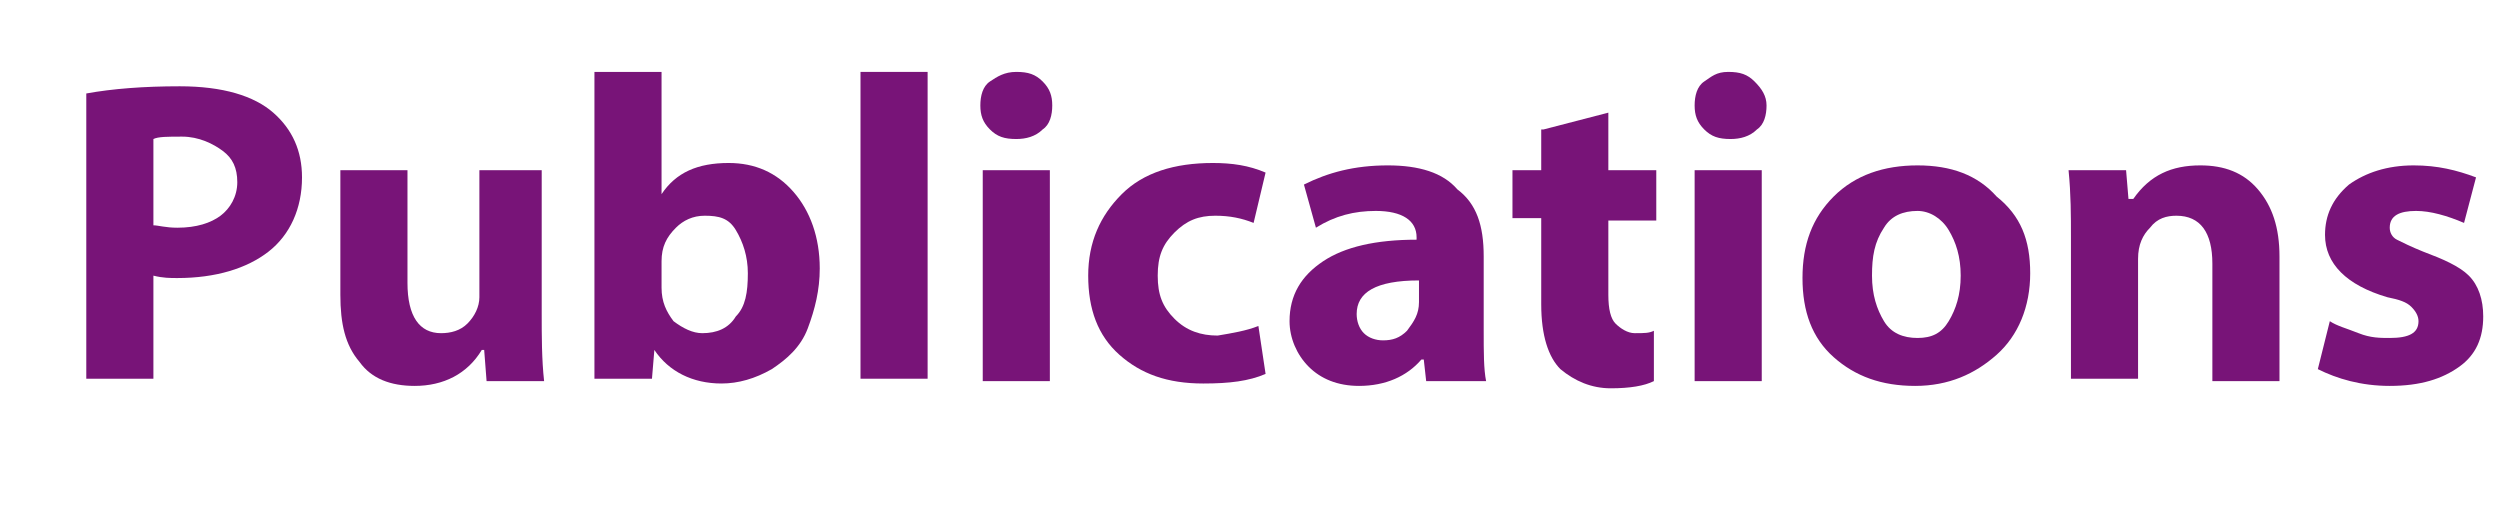 <?xml version="1.0" encoding="utf-8"?>
<!-- Generator: Adobe Illustrator 20.0.0, SVG Export Plug-In . SVG Version: 6.00 Build 0)  -->
<svg version="1.1" id="Layer_1" xmlns="http://www.w3.org/2000/svg" xmlns:xlink="http://www.w3.org/1999/xlink" x="0px" y="0px"
	 viewBox="0 0 104.3 21.3" enable-background="new 0 0 104.3 21.3" xml:space="preserve">
<g>
	<path fill="#197D19" d="M-320.7,3.7h2.8v4.7h4.8V3.7h2.8v12.1h-2.8v-5.1h-4.8v5.1h-2.8V3.7z"/>
	<path fill="#197D19" d="M-299.1,11.4c0,1.4-0.5,2.6-1.4,3.4c-0.9,0.8-2,1.3-3.4,1.3c-1.4,0-2.5-0.4-3.4-1.2s-1.3-1.9-1.3-3.3
		c0-1.4,0.4-2.5,1.3-3.4c0.9-0.9,2.1-1.3,3.5-1.3c1.4,0,2.5,0.4,3.3,1.3C-299.5,9-299.1,10-299.1,11.4z M-305.7,11.5
		c0,0.8,0.2,1.4,0.5,1.9s0.8,0.7,1.4,0.7c0.6,0,1-0.2,1.3-0.7c0.3-0.5,0.5-1.1,0.5-1.9c0-0.8-0.2-1.4-0.5-1.9
		c-0.3-0.5-0.8-0.7-1.3-0.7c-0.6,0-1.1,0.2-1.4,0.7C-305.6,10.1-305.7,10.7-305.7,11.5z"/>
	<path fill="#197D19" d="M-297.4,15.9v-6c0-0.9,0-1.8-0.1-2.8h2.3l0.1,1.2h0.1c0.6-0.9,1.5-1.4,2.7-1.4c0.6,0,1.1,0.1,1.5,0.4
		s0.8,0.7,1,1.1h0c0.7-1,1.7-1.5,2.9-1.5c0.9,0,1.7,0.3,2.2,1c0.5,0.7,0.8,1.6,0.8,2.9v5.1h-2.7v-4.7c0-1.4-0.5-2-1.4-2
		c-0.4,0-0.7,0.2-1,0.5c-0.3,0.3-0.4,0.7-0.4,1.2v5.1h-2.7V11c0-0.6-0.1-1.1-0.3-1.4s-0.6-0.5-1-0.5c-0.4,0-0.7,0.2-1,0.5
		c-0.3,0.3-0.4,0.7-0.4,1.2v5.1H-297.4z"/>
	<path fill="#197D19" d="M-273.6,12.3h-5.8c0,0.5,0.3,0.9,0.8,1.2s1.1,0.4,1.8,0.4c0.9,0,1.8-0.1,2.5-0.4l0.4,1.9
		c-0.9,0.4-2,0.6-3.3,0.6c-1.5,0-2.7-0.4-3.5-1.2c-0.9-0.8-1.3-1.9-1.3-3.3c0-1.3,0.4-2.4,1.2-3.3c0.8-0.9,1.9-1.4,3.3-1.4
		c1.3,0,2.3,0.4,3,1.2c0.7,0.8,1.1,1.9,1.1,3.2C-273.5,11.7-273.5,12.1-273.6,12.3z M-279.4,10.4h3.4c0-0.4-0.1-0.8-0.4-1.2
		c-0.2-0.4-0.7-0.6-1.2-0.6c-0.5,0-0.9,0.2-1.2,0.5C-279.2,9.5-279.4,9.9-279.4,10.4z"/>
</g>
<g>
	<path fill="#7D1919" d="M-254.3,15.9v-12c1-0.2,2.3-0.3,3.8-0.3c1.8,0,3.2,0.3,4,0.9c0.8,0.6,1.2,1.5,1.2,2.6
		c0,0.7-0.2,1.3-0.6,1.8c-0.4,0.5-0.9,0.9-1.6,1.1v0.1c0.8,0.3,1.3,1,1.6,2.2c0.6,2.2,1,3.3,1,3.5h-2.8c-0.2-0.5-0.5-1.4-0.9-2.8
		c-0.2-0.7-0.4-1.2-0.7-1.5s-0.8-0.4-1.4-0.4h-0.9v4.8H-254.3z M-251.5,5.8v3.3h1.2c0.7,0,1.2-0.2,1.6-0.5c0.4-0.3,0.6-0.7,0.6-1.3
		c0-0.5-0.2-0.9-0.5-1.2c-0.4-0.3-0.9-0.4-1.5-0.4C-250.9,5.7-251.3,5.7-251.5,5.8z"/>
	<path fill="#7D1919" d="M-235.5,12.3h-5.8c0,0.5,0.3,0.9,0.8,1.2s1.1,0.4,1.8,0.4c0.9,0,1.8-0.1,2.5-0.4l0.4,1.9
		c-0.9,0.4-2,0.6-3.3,0.6c-1.5,0-2.7-0.4-3.5-1.2c-0.9-0.8-1.3-1.9-1.3-3.3c0-1.3,0.4-2.4,1.2-3.3c0.8-0.9,1.9-1.4,3.3-1.4
		c1.3,0,2.3,0.4,3,1.2c0.7,0.8,1.1,1.9,1.1,3.2C-235.3,11.7-235.4,12.1-235.5,12.3z M-241.3,10.4h3.4c0-0.4-0.1-0.8-0.4-1.2
		c-0.2-0.4-0.7-0.6-1.2-0.6c-0.5,0-0.9,0.2-1.2,0.5C-241,9.5-241.2,9.9-241.3,10.4z"/>
	<path fill="#7D1919" d="M-234.2,15.4l0.5-2c0.3,0.2,0.7,0.3,1.2,0.5c0.5,0.1,0.9,0.2,1.3,0.2c0.8,0,1.2-0.2,1.2-0.7
		c0-0.2-0.1-0.4-0.3-0.6c-0.2-0.1-0.5-0.3-1-0.4c-1.7-0.5-2.6-1.4-2.6-2.6c0-0.8,0.3-1.5,1-2.1c0.7-0.5,1.6-0.8,2.7-0.8
		c1,0,1.8,0.2,2.6,0.5l-0.5,1.9c-0.7-0.3-1.4-0.5-2-0.5c-0.7,0-1.1,0.2-1.1,0.7c0,0.2,0.1,0.4,0.3,0.5s0.6,0.3,1.1,0.5
		c0.8,0.3,1.5,0.6,1.9,1s0.6,1,0.6,1.7c0,0.9-0.3,1.6-1,2.1c-0.7,0.5-1.6,0.8-2.9,0.8C-232.4,16.1-233.4,15.8-234.2,15.4z"/>
	<path fill="#7D1919" d="M-217.7,12.3h-5.8c0,0.5,0.3,0.9,0.8,1.2s1.1,0.4,1.8,0.4c0.9,0,1.8-0.1,2.5-0.4l0.4,1.9
		c-0.9,0.4-2,0.6-3.3,0.6c-1.5,0-2.7-0.4-3.5-1.2c-0.9-0.8-1.3-1.9-1.3-3.3c0-1.3,0.4-2.4,1.2-3.3c0.8-0.9,1.9-1.4,3.3-1.4
		c1.3,0,2.3,0.4,3,1.2c0.7,0.8,1.1,1.9,1.1,3.2C-217.6,11.7-217.6,12.1-217.7,12.3z M-223.6,10.4h3.4c0-0.4-0.1-0.8-0.4-1.2
		c-0.2-0.4-0.7-0.6-1.2-0.6c-0.5,0-0.9,0.2-1.2,0.5C-223.3,9.5-223.5,9.9-223.6,10.4z"/>
	<path fill="#7D1919" d="M-208.4,10.7v3.1c0,0.9,0,1.6,0.1,2.1h-2.5L-211,15h-0.1c-0.6,0.7-1.5,1.1-2.6,1.1c-0.9,0-1.6-0.3-2.1-0.8
		s-0.8-1.2-0.8-1.9c0-1.1,0.5-1.9,1.4-2.5c0.9-0.6,2.2-0.9,3.9-0.9V9.9c0-0.7-0.6-1.1-1.7-1.1c-0.9,0-1.7,0.2-2.5,0.7l-0.5-1.8
		c1-0.5,2.1-0.8,3.5-0.8c1.3,0,2.3,0.3,2.9,1C-208.8,8.5-208.4,9.4-208.4,10.7z M-211.1,12.6v-0.9c-1.8,0-2.6,0.5-2.6,1.4
		c0,0.3,0.1,0.6,0.3,0.8c0.2,0.2,0.5,0.3,0.8,0.3c0.4,0,0.7-0.1,1-0.4C-211.3,13.4-211.1,13.1-211.1,12.6z"/>
	<path fill="#7D1919" d="M-206.2,15.9V10c0-1.3,0-2.3-0.1-2.9h2.4l0.1,1.7h0.1c0.2-0.6,0.6-1.1,1-1.4c0.5-0.3,0.9-0.5,1.4-0.5
		c0.3,0,0.5,0,0.6,0.1v2.6c-0.2-0.1-0.5-0.1-0.8-0.1c-0.5,0-1,0.1-1.4,0.4s-0.6,0.8-0.6,1.5v4.4H-206.2z"/>
	<path fill="#7D1919" d="M-192.8,13.6l0.3,2c-0.7,0.3-1.5,0.4-2.6,0.4c-1.5,0-2.6-0.4-3.5-1.2c-0.9-0.8-1.3-1.9-1.3-3.3
		s0.5-2.5,1.4-3.4c0.9-0.9,2.2-1.3,3.8-1.3c0.8,0,1.5,0.1,2.2,0.4l-0.5,2.1c-0.5-0.2-1-0.3-1.6-0.3c-0.7,0-1.3,0.2-1.8,0.7
		s-0.7,1-0.7,1.8c0,0.8,0.2,1.3,0.7,1.8s1.1,0.7,1.8,0.7C-193.9,13.9-193.3,13.8-192.8,13.6z"/>
	<path fill="#7D1919" d="M-190.9,15.9V3h2.8v5.1h0c0.3-0.4,0.6-0.7,1.1-0.9c0.5-0.2,0.9-0.4,1.5-0.4c1,0,1.8,0.3,2.3,1
		c0.6,0.7,0.9,1.6,0.9,2.9v5.1h-2.8v-4.8c0-1.3-0.5-2-1.5-2c-0.4,0-0.8,0.1-1.1,0.4c-0.3,0.3-0.5,0.7-0.5,1.1v5.2H-190.9z"/>
</g>
<g>
	<path fill="#1E739B" d="M-161.6,15.9v-12c1.1-0.2,2.4-0.3,3.9-0.3c1.8,0,3.1,0.4,3.9,1.1c0.8,0.7,1.2,1.6,1.2,2.7
		c0,1.3-0.5,2.4-1.4,3.1c-0.9,0.7-2.2,1.1-3.8,1.1c-0.3,0-0.6,0-1-0.1v4.3H-161.6z M-158.8,5.8v3.6c0.2,0,0.5,0.1,1,0.1
		c0.8,0,1.4-0.2,1.8-0.5c0.4-0.3,0.7-0.8,0.7-1.4c0-0.6-0.2-1-0.6-1.3s-0.9-0.5-1.6-0.5C-158.2,5.7-158.6,5.7-158.8,5.8z"/>
	<path fill="#1E739B" d="M-143.4,12.3h-5.8c0,0.5,0.3,0.9,0.8,1.2s1.1,0.4,1.8,0.4c0.9,0,1.8-0.1,2.5-0.4l0.4,1.9
		c-0.9,0.4-2,0.6-3.3,0.6c-1.5,0-2.7-0.4-3.5-1.2c-0.9-0.8-1.3-1.9-1.3-3.3c0-1.3,0.4-2.4,1.2-3.3c0.8-0.9,1.9-1.4,3.3-1.4
		c1.3,0,2.3,0.4,3,1.2c0.7,0.8,1.1,1.9,1.1,3.2C-143.3,11.7-143.4,12.1-143.4,12.3z M-149.3,10.4h3.4c0-0.4-0.1-0.8-0.4-1.2
		c-0.2-0.4-0.7-0.6-1.2-0.6c-0.5,0-0.9,0.2-1.2,0.5C-149,9.5-149.2,9.9-149.3,10.4z"/>
	<path fill="#1E739B" d="M-132.7,11.4c0,1.4-0.5,2.6-1.4,3.4c-0.9,0.8-2,1.3-3.4,1.3c-1.4,0-2.5-0.4-3.4-1.2s-1.3-1.9-1.3-3.3
		c0-1.4,0.4-2.5,1.3-3.4c0.9-0.9,2.1-1.3,3.5-1.3c1.4,0,2.5,0.4,3.3,1.3C-133.2,9-132.7,10-132.7,11.4z M-139.4,11.5
		c0,0.8,0.2,1.4,0.5,1.9s0.8,0.7,1.4,0.7c0.6,0,1-0.2,1.3-0.7c0.3-0.5,0.5-1.1,0.5-1.9c0-0.8-0.2-1.4-0.5-1.9
		c-0.3-0.5-0.8-0.7-1.3-0.7c-0.6,0-1.1,0.2-1.4,0.7C-139.2,10.1-139.4,10.7-139.4,11.5z"/>
	<path fill="#1E739B" d="M-131,19.4V10c0-0.9,0-1.9-0.1-3h2.4l0.1,1.3c0.7-1,1.8-1.5,3.1-1.5c1,0,1.9,0.4,2.7,1.2
		c0.7,0.8,1.1,1.9,1.1,3.2c0,1.5-0.4,2.6-1.2,3.5s-1.8,1.3-2.9,1.3c-0.5,0-1-0.1-1.4-0.3c-0.4-0.2-0.8-0.4-1-0.8h0v4.4H-131z
		 M-128.2,10.9V12c0,0.4,0.1,0.7,0.2,1c0.1,0.3,0.3,0.5,0.6,0.7c0.3,0.2,0.6,0.3,0.9,0.3c0.6,0,1.1-0.2,1.4-0.7
		c0.4-0.4,0.5-1,0.5-1.8c0-0.7-0.2-1.3-0.5-1.8c-0.3-0.4-0.8-0.7-1.4-0.7c-0.5,0-0.9,0.2-1.3,0.5C-128,9.9-128.2,10.4-128.2,10.9z"
		/>
	<path fill="#1E739B" d="M-119.9,15.9V3h2.8v12.8H-119.9z"/>
	<path fill="#1E739B" d="M-106.9,12.3h-5.8c0,0.5,0.3,0.9,0.8,1.2s1.1,0.4,1.8,0.4c0.9,0,1.8-0.1,2.5-0.4l0.4,1.9
		c-0.9,0.4-2,0.6-3.3,0.6c-1.5,0-2.7-0.4-3.5-1.2c-0.9-0.8-1.3-1.9-1.3-3.3c0-1.3,0.4-2.4,1.2-3.3c0.8-0.9,1.9-1.4,3.3-1.4
		c1.3,0,2.3,0.4,3,1.2c0.7,0.8,1.1,1.9,1.1,3.2C-106.8,11.7-106.9,12.1-106.9,12.3z M-112.8,10.4h3.4c0-0.4-0.1-0.8-0.4-1.2
		c-0.2-0.4-0.7-0.6-1.2-0.6c-0.5,0-0.9,0.2-1.2,0.5C-112.5,9.5-112.7,9.9-112.8,10.4z"/>
</g>
<g>
	<path fill="#7D7D19" d="M-81.7,3.7h2.8v12.1h-2.8V3.7z"/>
	<path fill="#7D7D19" d="M-76.6,15.9v-6c0-0.9,0-1.8-0.1-2.8h2.3l0.1,1.2h0.1c0.6-0.9,1.5-1.4,2.7-1.4c0.6,0,1.1,0.1,1.5,0.4
		s0.8,0.7,1,1.1h0c0.7-1,1.7-1.5,2.9-1.5c0.9,0,1.7,0.3,2.2,1c0.5,0.7,0.8,1.6,0.8,2.9v5.1h-2.7v-4.7c0-1.4-0.5-2-1.4-2
		c-0.4,0-0.7,0.2-1,0.5c-0.3,0.3-0.4,0.7-0.4,1.2v5.1h-2.7V11c0-0.6-0.1-1.1-0.3-1.4s-0.6-0.5-1-0.5c-0.4,0-0.7,0.2-1,0.5
		c-0.3,0.3-0.4,0.7-0.4,1.2v5.1H-76.6z"/>
	<path fill="#7D7D19" d="M-53.2,10.7v3.1c0,0.9,0,1.6,0.1,2.1h-2.5l-0.2-0.9h-0.1c-0.6,0.7-1.5,1.1-2.6,1.1c-0.9,0-1.6-0.3-2.1-0.8
		s-0.8-1.2-0.8-1.9c0-1.1,0.5-1.9,1.4-2.5C-59,10.3-57.7,10-56,10V9.9c0-0.7-0.6-1.1-1.7-1.1c-0.9,0-1.7,0.2-2.5,0.7l-0.5-1.8
		c1-0.5,2.1-0.8,3.5-0.8c1.3,0,2.3,0.3,2.9,1C-53.6,8.5-53.2,9.4-53.2,10.7z M-55.9,12.6v-0.9c-1.8,0-2.6,0.5-2.6,1.4
		c0,0.3,0.1,0.6,0.3,0.8c0.2,0.2,0.5,0.3,0.8,0.3c0.4,0,0.7-0.1,1-0.4C-56.1,13.4-55.9,13.1-55.9,12.6z"/>
	<path fill="#7D7D19" d="M-42.4,9.7v4.9c0,1.7-0.4,3-1.2,3.8c-0.8,0.8-2.1,1.3-3.8,1.3c-1.3,0-2.4-0.2-3.3-0.7l0.6-2.1
		c0.8,0.5,1.7,0.7,2.6,0.7c0.7,0,1.3-0.2,1.7-0.6c0.4-0.4,0.6-1,0.6-1.7v-0.6h0c-0.6,0.8-1.4,1.2-2.5,1.2c-1.1,0-2-0.4-2.7-1.2
		c-0.7-0.8-1.1-1.8-1.1-3.1c0-1.4,0.4-2.5,1.2-3.3c0.8-0.9,1.8-1.3,2.9-1.3c1.1,0,2,0.4,2.5,1.3h0l0.1-1.1h2.4
		C-42.4,7.7-42.4,8.6-42.4,9.7z M-45.2,11.9v-1.2c0-0.5-0.1-0.9-0.4-1.3s-0.7-0.5-1.2-0.5c-0.5,0-1,0.2-1.3,0.7
		c-0.4,0.4-0.5,1.1-0.5,1.8c0,0.7,0.2,1.2,0.5,1.7c0.3,0.4,0.8,0.7,1.4,0.7c0.4,0,0.7-0.1,1.1-0.4C-45.4,13-45.2,12.6-45.2,11.9z"/>
	<path fill="#7D7D19" d="M-32.2,12.3h-5.8c0,0.5,0.3,0.9,0.8,1.2s1.1,0.4,1.8,0.4c0.9,0,1.8-0.1,2.5-0.4l0.4,1.9
		c-0.9,0.4-2,0.6-3.3,0.6c-1.5,0-2.7-0.4-3.5-1.2c-0.9-0.8-1.3-1.9-1.3-3.3c0-1.3,0.4-2.4,1.2-3.3c0.8-0.9,1.9-1.4,3.3-1.4
		c1.3,0,2.3,0.4,3,1.2c0.7,0.8,1.1,1.9,1.1,3.2C-32.1,11.7-32.1,12.1-32.2,12.3z M-38.1,10.4h3.4c0-0.4-0.1-0.8-0.4-1.2
		c-0.2-0.4-0.7-0.6-1.2-0.6c-0.5,0-0.9,0.2-1.2,0.5C-37.8,9.5-38,9.9-38.1,10.4z"/>
	<path fill="#7D7D19" d="M-31,15.4l0.5-2c0.3,0.2,0.7,0.3,1.2,0.5c0.5,0.1,0.9,0.2,1.3,0.2c0.8,0,1.2-0.2,1.2-0.7
		c0-0.2-0.1-0.4-0.3-0.6c-0.2-0.1-0.5-0.3-1-0.4c-1.7-0.5-2.6-1.4-2.6-2.6c0-0.8,0.3-1.5,1-2.1c0.7-0.5,1.6-0.8,2.7-0.8
		c1,0,1.8,0.2,2.6,0.5L-25,9.3c-0.7-0.3-1.4-0.5-2-0.5c-0.7,0-1.1,0.2-1.1,0.7c0,0.2,0.1,0.4,0.3,0.5s0.6,0.3,1.1,0.5
		c0.8,0.3,1.5,0.6,1.9,1s0.6,1,0.6,1.7c0,0.9-0.3,1.6-1,2.1c-0.7,0.5-1.6,0.8-2.9,0.8C-29.2,16.1-30.1,15.8-31,15.4z"/>
</g>
<g>
	<path fill="#781478" d="M3.6,15.9v-12c1.1-0.2,2.4-0.3,3.9-0.3c1.8,0,3.1,0.4,3.9,1.1c0.8,0.7,1.2,1.6,1.2,2.7
		c0,1.3-0.5,2.4-1.4,3.1c-0.9,0.7-2.2,1.1-3.8,1.1c-0.3,0-0.6,0-1-0.1v4.3H3.6z M6.4,5.8v3.6c0.2,0,0.5,0.1,1,0.1
		c0.8,0,1.4-0.2,1.8-0.5c0.4-0.3,0.7-0.8,0.7-1.4c0-0.6-0.2-1-0.6-1.3S8.3,5.7,7.6,5.7C7,5.7,6.6,5.7,6.4,5.8z"/>
	<path fill="#781478" d="M22.6,7.1v6c0,0.9,0,1.9,0.1,2.8h-2.4l-0.1-1.3h-0.1c-0.6,1-1.6,1.5-2.8,1.5c-1,0-1.8-0.3-2.3-1
		c-0.6-0.7-0.8-1.6-0.8-2.8V7.1h2.8v4.7c0,1.4,0.5,2.1,1.4,2.1c0.4,0,0.8-0.1,1.1-0.4s0.5-0.7,0.5-1.1V7.1H22.6z"/>
	<path fill="#781478" d="M24.8,13.2V3h2.8v5.1h0c0.6-0.9,1.5-1.3,2.8-1.3c1.1,0,2,0.4,2.7,1.2s1.1,1.9,1.1,3.2
		c0,0.9-0.2,1.7-0.5,2.5s-0.9,1.3-1.5,1.7c-0.7,0.4-1.4,0.6-2.1,0.6c-1.2,0-2.2-0.5-2.8-1.4h0l-0.1,1.2h-2.4
		C24.8,15.1,24.8,14.2,24.8,13.2z M27.6,10.9V12c0,0.6,0.2,1,0.5,1.4c0.4,0.3,0.8,0.5,1.2,0.5c0.6,0,1.1-0.2,1.4-0.7
		c0.4-0.4,0.5-1,0.5-1.8c0-0.7-0.2-1.3-0.5-1.8S30,9,29.4,9c-0.5,0-0.9,0.2-1.2,0.5C27.8,9.9,27.6,10.3,27.6,10.9z"/>
	<path fill="#781478" d="M35.9,15.9V3h2.8v12.8H35.9z"/>
	<path fill="#781478" d="M43.9,4.4c0,0.4-0.1,0.8-0.4,1c-0.3,0.3-0.7,0.4-1.1,0.4c-0.5,0-0.8-0.1-1.1-0.4c-0.3-0.3-0.4-0.6-0.4-1
		s0.1-0.8,0.4-1S41.9,3,42.4,3s0.8,0.1,1.1,0.4S43.9,4,43.9,4.4z M43.8,15.9H41V7.1h2.8V15.9z"/>
	<path fill="#781478" d="M52.5,13.6l0.3,2c-0.7,0.3-1.5,0.4-2.6,0.4c-1.5,0-2.6-0.4-3.5-1.2c-0.9-0.8-1.3-1.9-1.3-3.3
		s0.5-2.5,1.4-3.4c0.9-0.9,2.2-1.3,3.8-1.3c0.8,0,1.5,0.1,2.2,0.4l-0.5,2.1c-0.5-0.2-1-0.3-1.6-0.3C50,9,49.5,9.2,49,9.7
		s-0.7,1-0.7,1.8c0,0.8,0.2,1.3,0.7,1.8s1.1,0.7,1.8,0.7C51.4,13.9,52,13.8,52.5,13.6z"/>
	<path fill="#781478" d="M61.9,10.7v3.1c0,0.9,0,1.6,0.1,2.1h-2.5L59.4,15h-0.1c-0.6,0.7-1.5,1.1-2.6,1.1c-0.9,0-1.6-0.3-2.1-0.8
		s-0.8-1.2-0.8-1.9c0-1.1,0.5-1.9,1.4-2.5c0.9-0.6,2.2-0.9,3.9-0.9V9.9c0-0.7-0.6-1.1-1.7-1.1c-0.9,0-1.7,0.2-2.5,0.7l-0.5-1.8
		c1-0.5,2.1-0.8,3.5-0.8c1.3,0,2.3,0.3,2.9,1C61.6,8.5,61.9,9.4,61.9,10.7z M59.2,12.6v-0.9c-1.8,0-2.6,0.5-2.6,1.4
		c0,0.3,0.1,0.6,0.3,0.8c0.2,0.2,0.5,0.3,0.8,0.3c0.4,0,0.7-0.1,1-0.4C59,13.4,59.2,13.1,59.2,12.6z"/>
	<path fill="#781478" d="M64.4,5.4l2.7-0.7v2.4h2v2.1h-2v3.1c0,0.6,0.1,1,0.3,1.2c0.2,0.2,0.5,0.4,0.8,0.4c0.4,0,0.6,0,0.8-0.1
		l0,2.1c-0.4,0.2-1,0.3-1.8,0.3c-0.8,0-1.5-0.3-2.1-0.8c-0.5-0.5-0.8-1.4-0.8-2.7V9.1h-1.2V7.1h1.2V5.4z"/>
	<path fill="#781478" d="M73.7,4.4c0,0.4-0.1,0.8-0.4,1c-0.3,0.3-0.7,0.4-1.1,0.4c-0.5,0-0.8-0.1-1.1-0.4c-0.3-0.3-0.4-0.6-0.4-1
		s0.1-0.8,0.4-1S71.6,3,72.1,3s0.8,0.1,1.1,0.4S73.7,4,73.7,4.4z M73.5,15.9h-2.8V7.1h2.8V15.9z"/>
	<path fill="#781478" d="M84.7,11.4c0,1.4-0.5,2.6-1.4,3.4c-0.9,0.8-2,1.3-3.4,1.3c-1.4,0-2.5-0.4-3.4-1.2s-1.3-1.9-1.3-3.3
		c0-1.4,0.4-2.5,1.3-3.4c0.9-0.9,2.1-1.3,3.5-1.3c1.4,0,2.5,0.4,3.3,1.3C84.3,9,84.7,10,84.7,11.4z M78.1,11.5
		c0,0.8,0.2,1.4,0.5,1.9s0.8,0.7,1.4,0.7c0.6,0,1-0.2,1.3-0.7c0.3-0.5,0.5-1.1,0.5-1.9c0-0.8-0.2-1.4-0.5-1.9
		C81,9.1,80.5,8.8,80,8.8c-0.6,0-1.1,0.2-1.4,0.7C78.2,10.1,78.1,10.7,78.1,11.5z"/>
	<path fill="#781478" d="M86.4,15.9v-6c0-0.9,0-1.8-0.1-2.8h2.4l0.1,1.2H89c0.7-1,1.6-1.4,2.8-1.4c1,0,1.8,0.3,2.4,1
		c0.6,0.7,0.9,1.6,0.9,2.8v5.2h-2.8V11c0-1.3-0.5-2-1.5-2c-0.4,0-0.8,0.1-1.1,0.5c-0.3,0.3-0.5,0.7-0.5,1.3v5H86.4z"/>
	<path fill="#781478" d="M96.7,15.4l0.5-2c0.3,0.2,0.7,0.3,1.2,0.5s0.9,0.2,1.3,0.2c0.8,0,1.2-0.2,1.2-0.7c0-0.2-0.1-0.4-0.3-0.6
		s-0.5-0.3-1-0.4c-1.7-0.5-2.6-1.4-2.6-2.6c0-0.8,0.3-1.5,1-2.1c0.7-0.5,1.6-0.8,2.7-0.8c1,0,1.8,0.2,2.6,0.5l-0.5,1.9
		c-0.7-0.3-1.4-0.5-2-0.5c-0.7,0-1.1,0.2-1.1,0.7c0,0.2,0.1,0.4,0.3,0.5c0.2,0.1,0.6,0.3,1.1,0.5c0.8,0.3,1.5,0.6,1.9,1
		c0.4,0.4,0.6,1,0.6,1.7c0,0.9-0.3,1.6-1,2.1c-0.7,0.5-1.6,0.8-2.9,0.8C98.5,16.1,97.5,15.8,96.7,15.4z"/>
</g>
<g>
	<path fill="#323232" d="M132,13.3l0.4,2.2c-0.8,0.4-1.9,0.6-3.3,0.6c-2,0-3.7-0.6-4.8-1.7c-1.2-1.1-1.8-2.6-1.8-4.4
		c0-1.9,0.6-3.5,1.9-4.7c1.3-1.2,2.9-1.8,4.9-1.8c1.3,0,2.4,0.2,3.2,0.6L132,6.3c-0.8-0.3-1.6-0.5-2.4-0.5c-1.2,0-2.2,0.4-2.9,1.1
		c-0.7,0.7-1.1,1.7-1.1,2.9c0,1.2,0.4,2.2,1.1,2.9s1.7,1.1,3,1.1C130.5,13.7,131.3,13.6,132,13.3z"/>
	<path fill="#323232" d="M142.8,11.4c0,1.4-0.5,2.6-1.4,3.4c-0.9,0.8-2,1.3-3.4,1.3c-1.4,0-2.5-0.4-3.4-1.2s-1.3-1.9-1.3-3.3
		c0-1.4,0.4-2.5,1.3-3.4s2.1-1.3,3.5-1.3c1.4,0,2.5,0.4,3.3,1.3C142.3,9,142.8,10,142.8,11.4z M136.1,11.5c0,0.8,0.2,1.4,0.5,1.9
		s0.8,0.7,1.4,0.7c0.6,0,1-0.2,1.3-0.7c0.3-0.5,0.5-1.1,0.5-1.9c0-0.8-0.2-1.4-0.5-1.9c-0.3-0.5-0.8-0.7-1.3-0.7
		c-0.6,0-1.1,0.2-1.4,0.7C136.3,10.1,136.1,10.7,136.1,11.5z"/>
	<path fill="#323232" d="M144.5,15.9v-6c0-0.9,0-1.8-0.1-2.8h2.4l0.1,1.2h0.1c0.7-1,1.6-1.4,2.8-1.4c1,0,1.8,0.3,2.4,1
		s0.9,1.6,0.9,2.8v5.2h-2.8V11c0-1.3-0.5-2-1.5-2c-0.4,0-0.8,0.1-1.1,0.5c-0.3,0.3-0.5,0.7-0.5,1.3v5H144.5z"/>
	<path fill="#323232" d="M155.5,5.4l2.7-0.7v2.4h2v2.1h-2v3.1c0,0.6,0.1,1,0.3,1.2c0.2,0.2,0.5,0.4,0.8,0.4c0.4,0,0.6,0,0.8-0.1
		l0,2.1c-0.4,0.2-1,0.3-1.8,0.3c-0.8,0-1.5-0.3-2.1-0.8c-0.5-0.5-0.8-1.4-0.8-2.7V9.1h-1.2V7.1h1.2V5.4z"/>
	<path fill="#323232" d="M169.4,10.7v3.1c0,0.9,0,1.6,0.1,2.1H167l-0.2-0.9h-0.1c-0.6,0.7-1.5,1.1-2.6,1.1c-0.9,0-1.6-0.3-2.1-0.8
		s-0.8-1.2-0.8-1.9c0-1.1,0.5-1.9,1.4-2.5c0.9-0.6,2.2-0.9,3.9-0.9V9.9c0-0.7-0.6-1.1-1.7-1.1c-0.9,0-1.7,0.2-2.5,0.7l-0.5-1.8
		c1-0.5,2.1-0.8,3.5-0.8c1.3,0,2.3,0.3,2.9,1C169,8.5,169.4,9.4,169.4,10.7z M166.7,12.6v-0.9c-1.8,0-2.6,0.5-2.6,1.4
		c0,0.3,0.1,0.6,0.3,0.8c0.2,0.2,0.5,0.3,0.8,0.3c0.4,0,0.7-0.1,1-0.4C166.5,13.4,166.7,13.1,166.7,12.6z"/>
	<path fill="#323232" d="M178.1,13.6l0.3,2c-0.7,0.3-1.5,0.4-2.6,0.4c-1.5,0-2.6-0.4-3.5-1.2c-0.9-0.8-1.3-1.9-1.3-3.3
		s0.5-2.5,1.4-3.4c0.9-0.9,2.2-1.3,3.8-1.3c0.8,0,1.5,0.1,2.2,0.4L178,9.3c-0.5-0.2-1-0.3-1.6-0.3c-0.7,0-1.3,0.2-1.8,0.7
		c-0.4,0.5-0.7,1-0.7,1.8c0,0.8,0.2,1.3,0.7,1.8s1.1,0.7,1.8,0.7C177,13.9,177.6,13.8,178.1,13.6z"/>
	<path fill="#323232" d="M180.7,5.4l2.7-0.7v2.4h2v2.1h-2v3.1c0,0.6,0.1,1,0.3,1.2c0.2,0.2,0.5,0.4,0.8,0.4c0.4,0,0.6,0,0.8-0.1
		l0,2.1c-0.4,0.2-1,0.3-1.8,0.3c-0.8,0-1.5-0.3-2.1-0.8c-0.5-0.5-0.8-1.4-0.8-2.7V9.1h-1.2V7.1h1.2V5.4z"/>
</g>
<g>
</g>
<g>
</g>
<g>
</g>
<g>
</g>
<g>
</g>
<g>
</g>
<g>
</g>
<g>
</g>
<g>
</g>
<g>
</g>
<g>
</g>
<g>
</g>
<g>
</g>
<g>
</g>
<g>
</g>
</svg>
